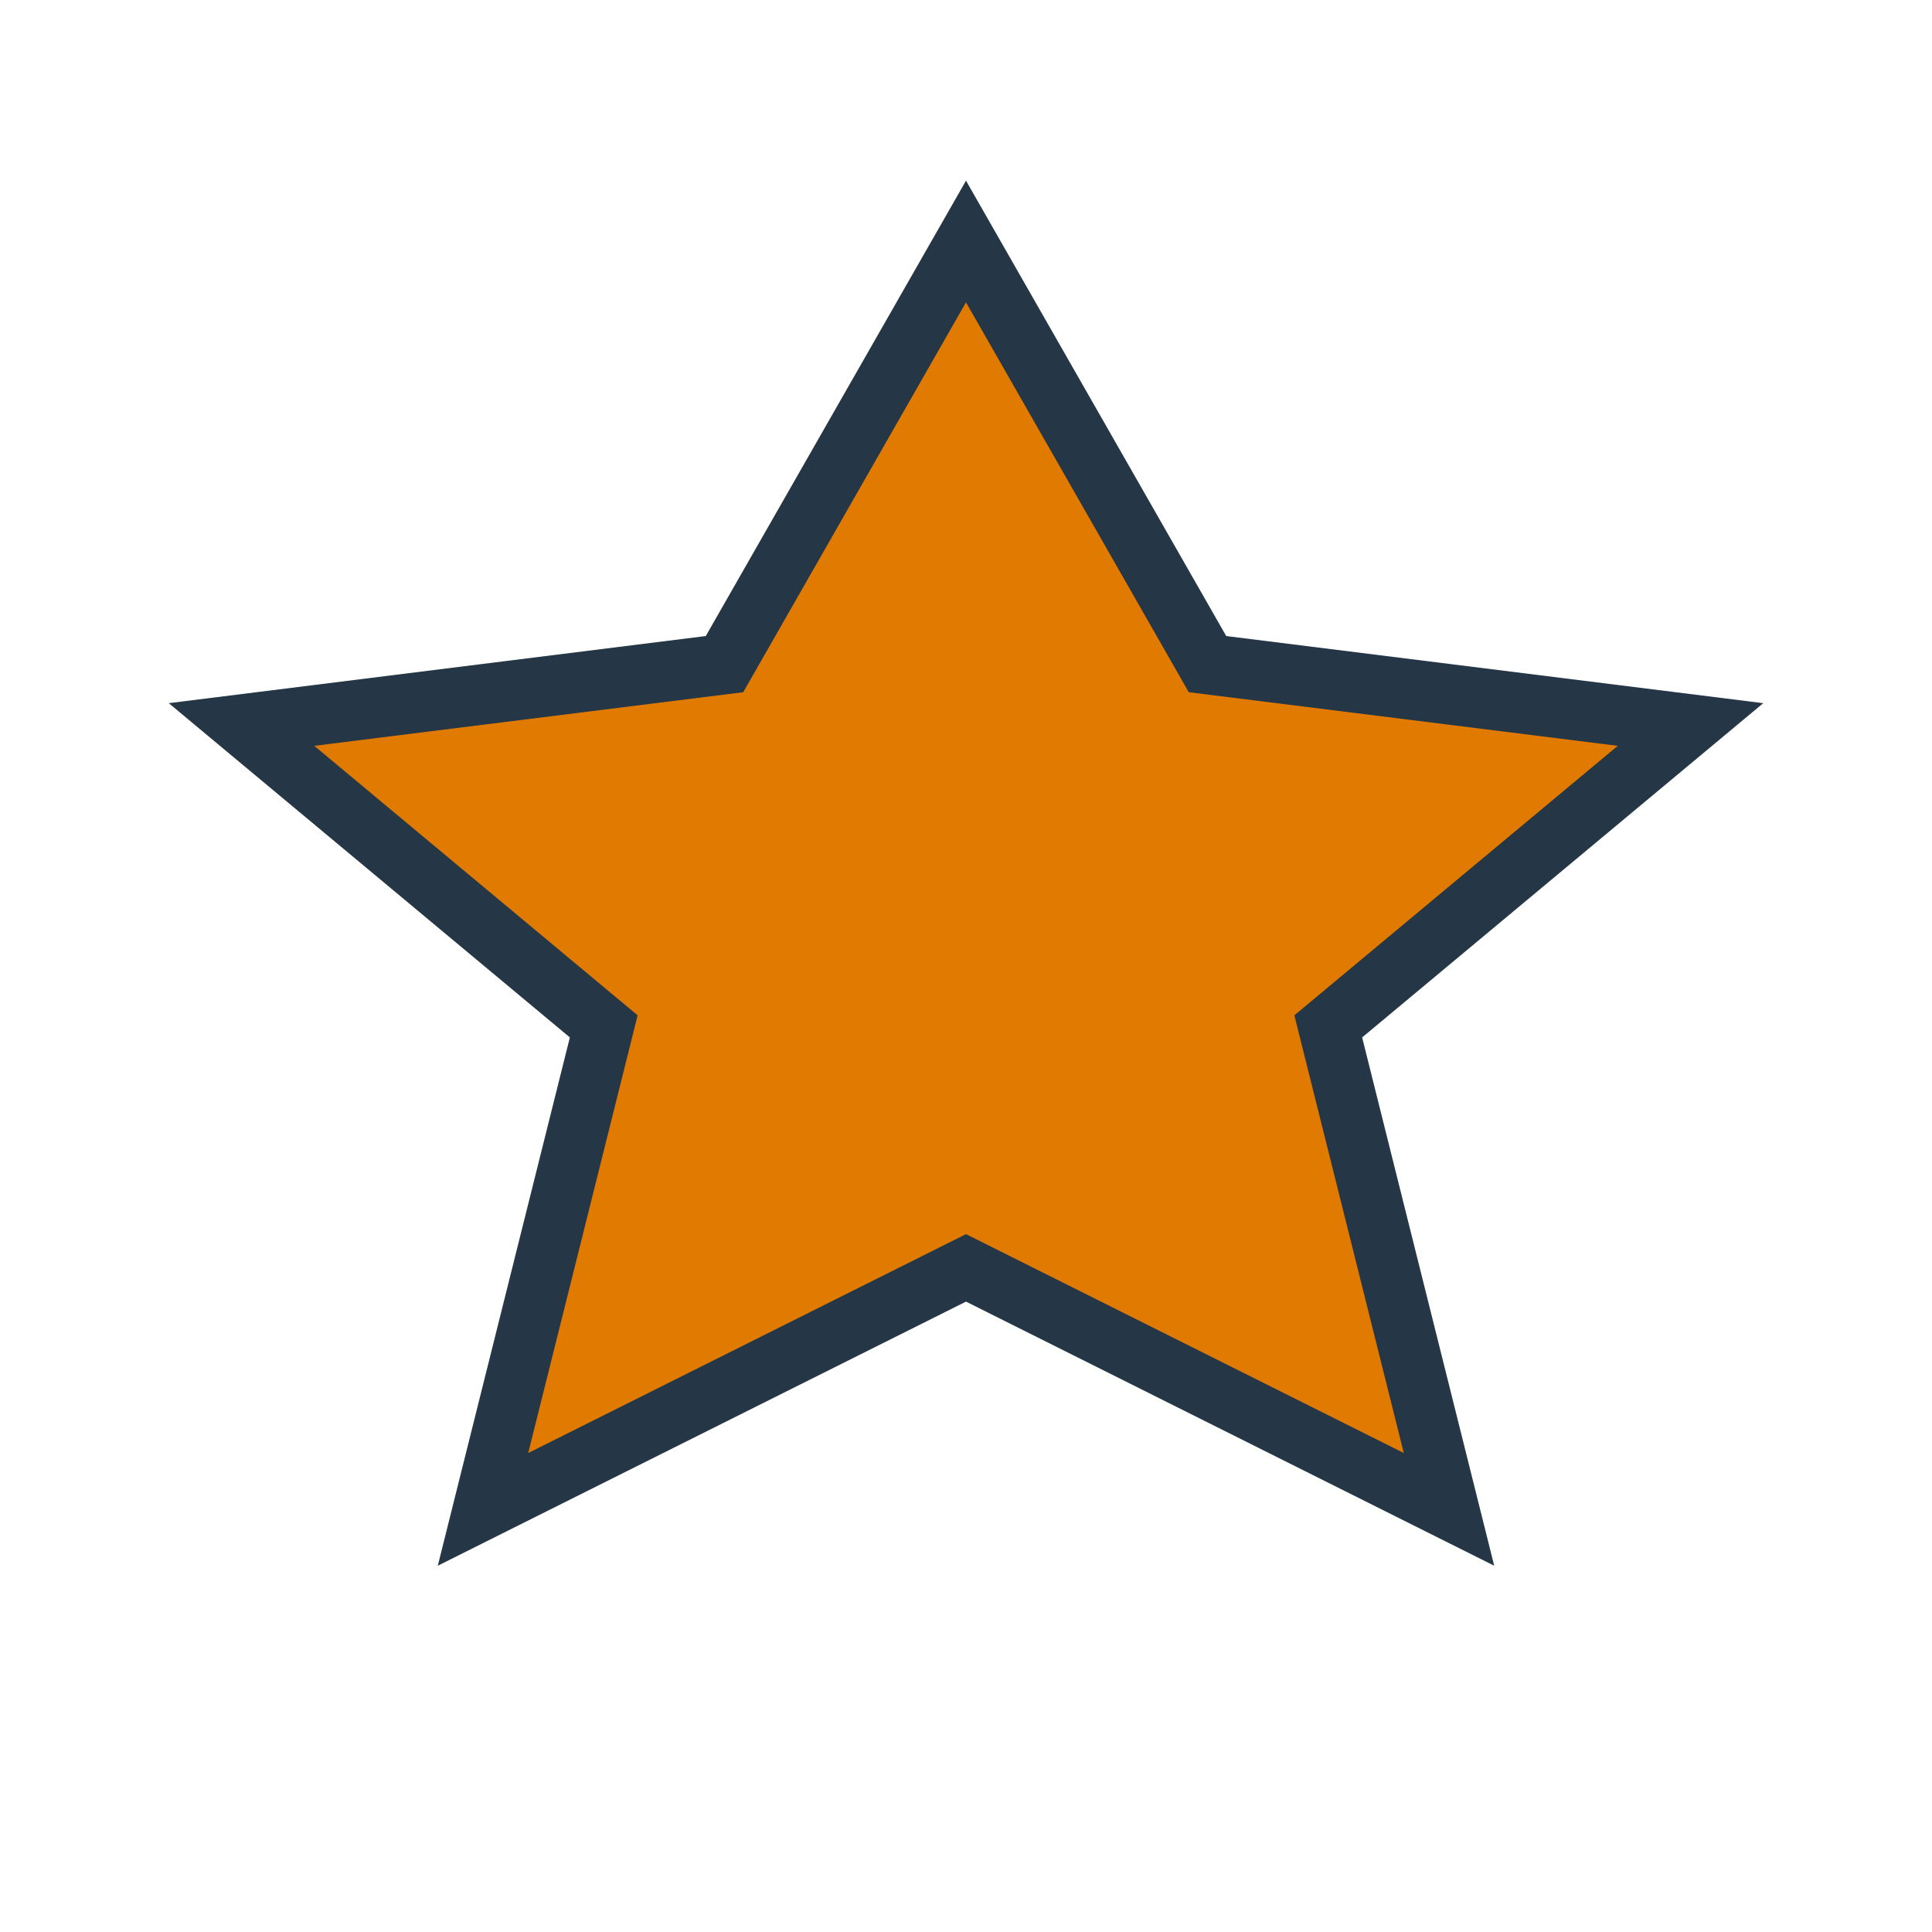 <?xml version="1.0" encoding="UTF-8"?>
<svg xmlns="http://www.w3.org/2000/svg" width="32" height="32" viewBox="0 0 32 32"><path d="M16 4l4 7 8 1-6 5 2 8-8-4-8 4 2-8-6-5 8-1z" fill="#E07A00" stroke="#253746"/></svg>